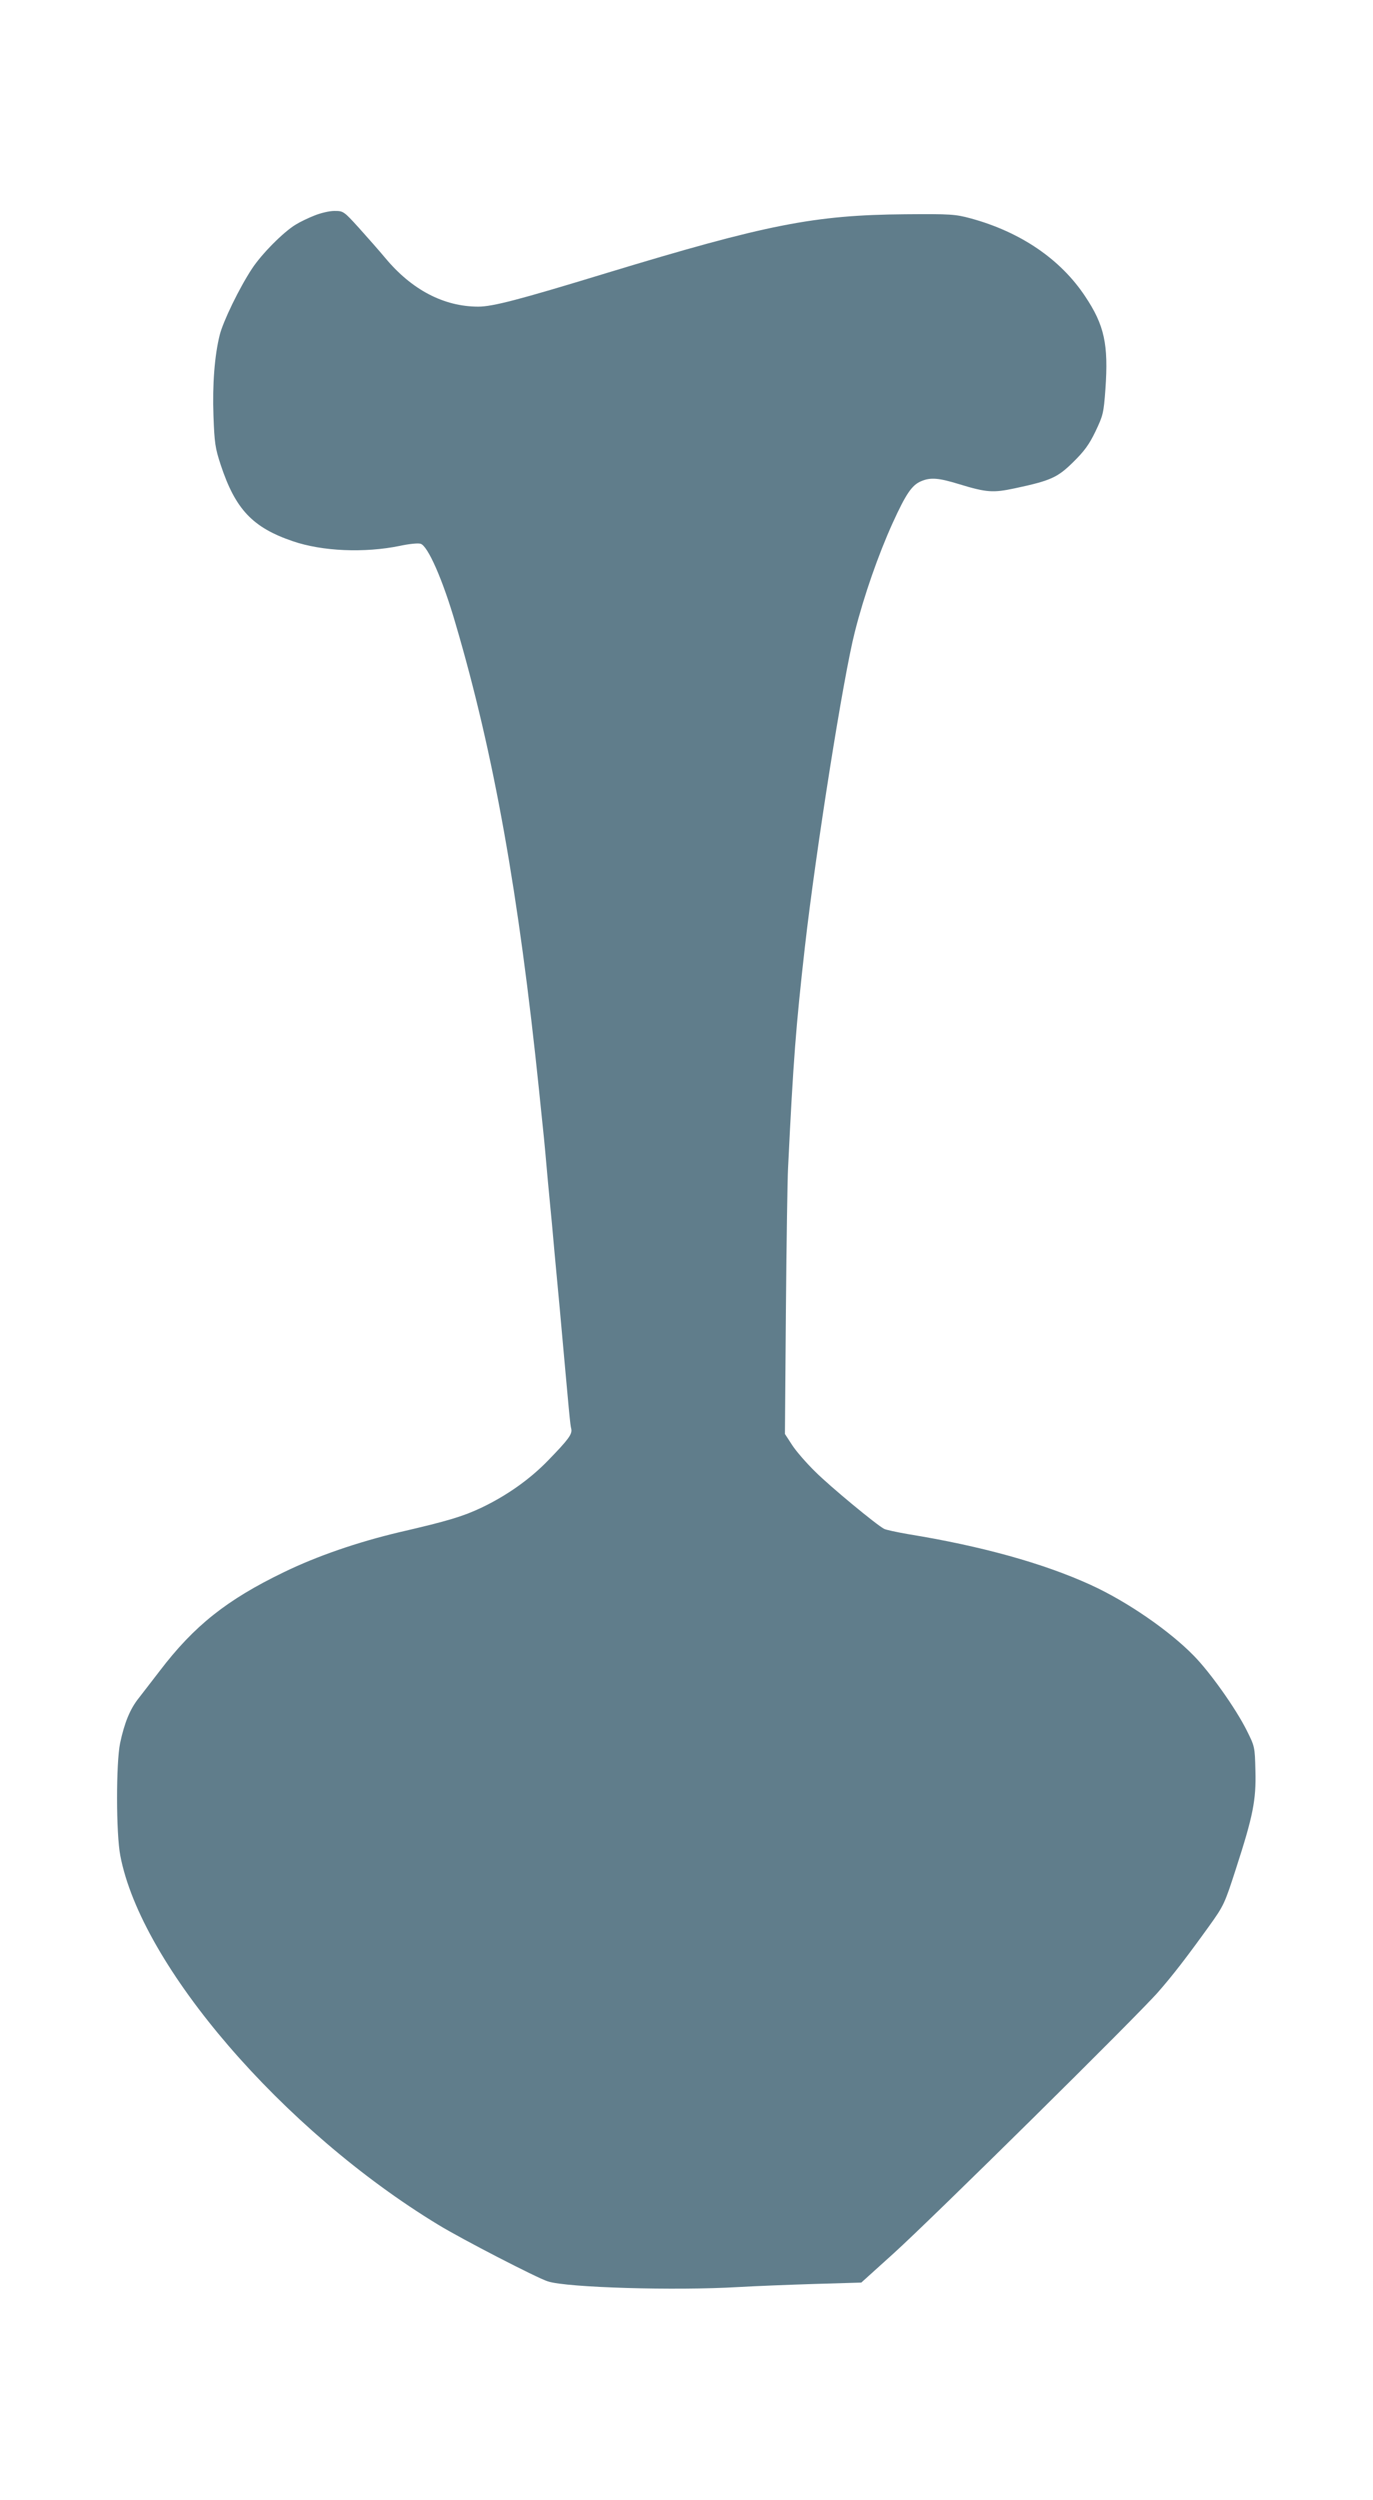 <?xml version="1.0" standalone="no"?>
<!DOCTYPE svg PUBLIC "-//W3C//DTD SVG 20010904//EN"
 "http://www.w3.org/TR/2001/REC-SVG-20010904/DTD/svg10.dtd">
<svg version="1.0" xmlns="http://www.w3.org/2000/svg"
 width="703pt" height="1280pt" viewBox="0 0 703 1280"
 preserveAspectRatio="xMidYMid meet">
<g transform="translate(0,1280) scale(0.1,-0.1)"
fill="#607d8b" stroke="none">
<path d="M1609 11696 c-31 -12 -74 -33 -95 -46 -64 -39 -174 -150 -224 -226
-65 -99 -147 -268 -165 -339 -26 -104 -38 -253 -32 -415 5 -138 9 -165 37
-250 75 -227 163 -321 369 -391 151 -52 367 -61 548 -24 46 10 93 15 106 11
37 -9 115 -186 180 -411 196 -666 323 -1380 427 -2387 5 -54 15 -142 20 -195
6 -54 17 -174 25 -268 9 -93 18 -192 21 -220 2 -27 20 -223 40 -435 50 -555
53 -593 59 -616 6 -27 -15 -55 -119 -162 -92 -95 -210 -179 -340 -241 -95 -45
-170 -68 -421 -126 -215 -51 -421 -122 -590 -204 -294 -142 -461 -275 -637
-506 -38 -49 -86 -112 -108 -140 -44 -55 -73 -126 -95 -230 -21 -100 -21 -464
1 -576 107 -564 831 -1406 1628 -1890 121 -74 505 -272 561 -290 99 -32 652
-48 975 -29 85 5 262 12 392 16 l238 7 165 149 c197 178 1260 1228 1357 1341
77 88 148 181 261 338 73 102 78 113 135 290 88 271 104 353 100 502 -3 123
-3 124 -45 208 -56 112 -188 298 -271 382 -126 129 -343 278 -527 362 -243
111 -560 199 -935 260 -58 10 -113 22 -123 27 -40 21 -277 217 -353 293 -45
44 -98 105 -118 136 l-37 57 5 633 c3 349 8 677 11 729 27 555 40 721 86 1130
57 500 197 1385 256 1615 47 186 121 397 194 558 68 149 98 193 145 213 49 21
91 17 195 -15 141 -43 174 -45 286 -21 183 39 218 55 298 134 56 55 82 90 114
157 39 82 42 93 51 217 16 229 -5 327 -104 475 -126 190 -330 329 -586 399
-79 21 -101 23 -335 21 -465 -4 -707 -51 -1536 -303 -442 -135 -577 -170 -650
-170 -176 0 -341 86 -477 250 -30 36 -90 104 -134 153 -78 86 -80 87 -126 87
-26 0 -72 -11 -103 -24z"/>
</g>
</svg>
